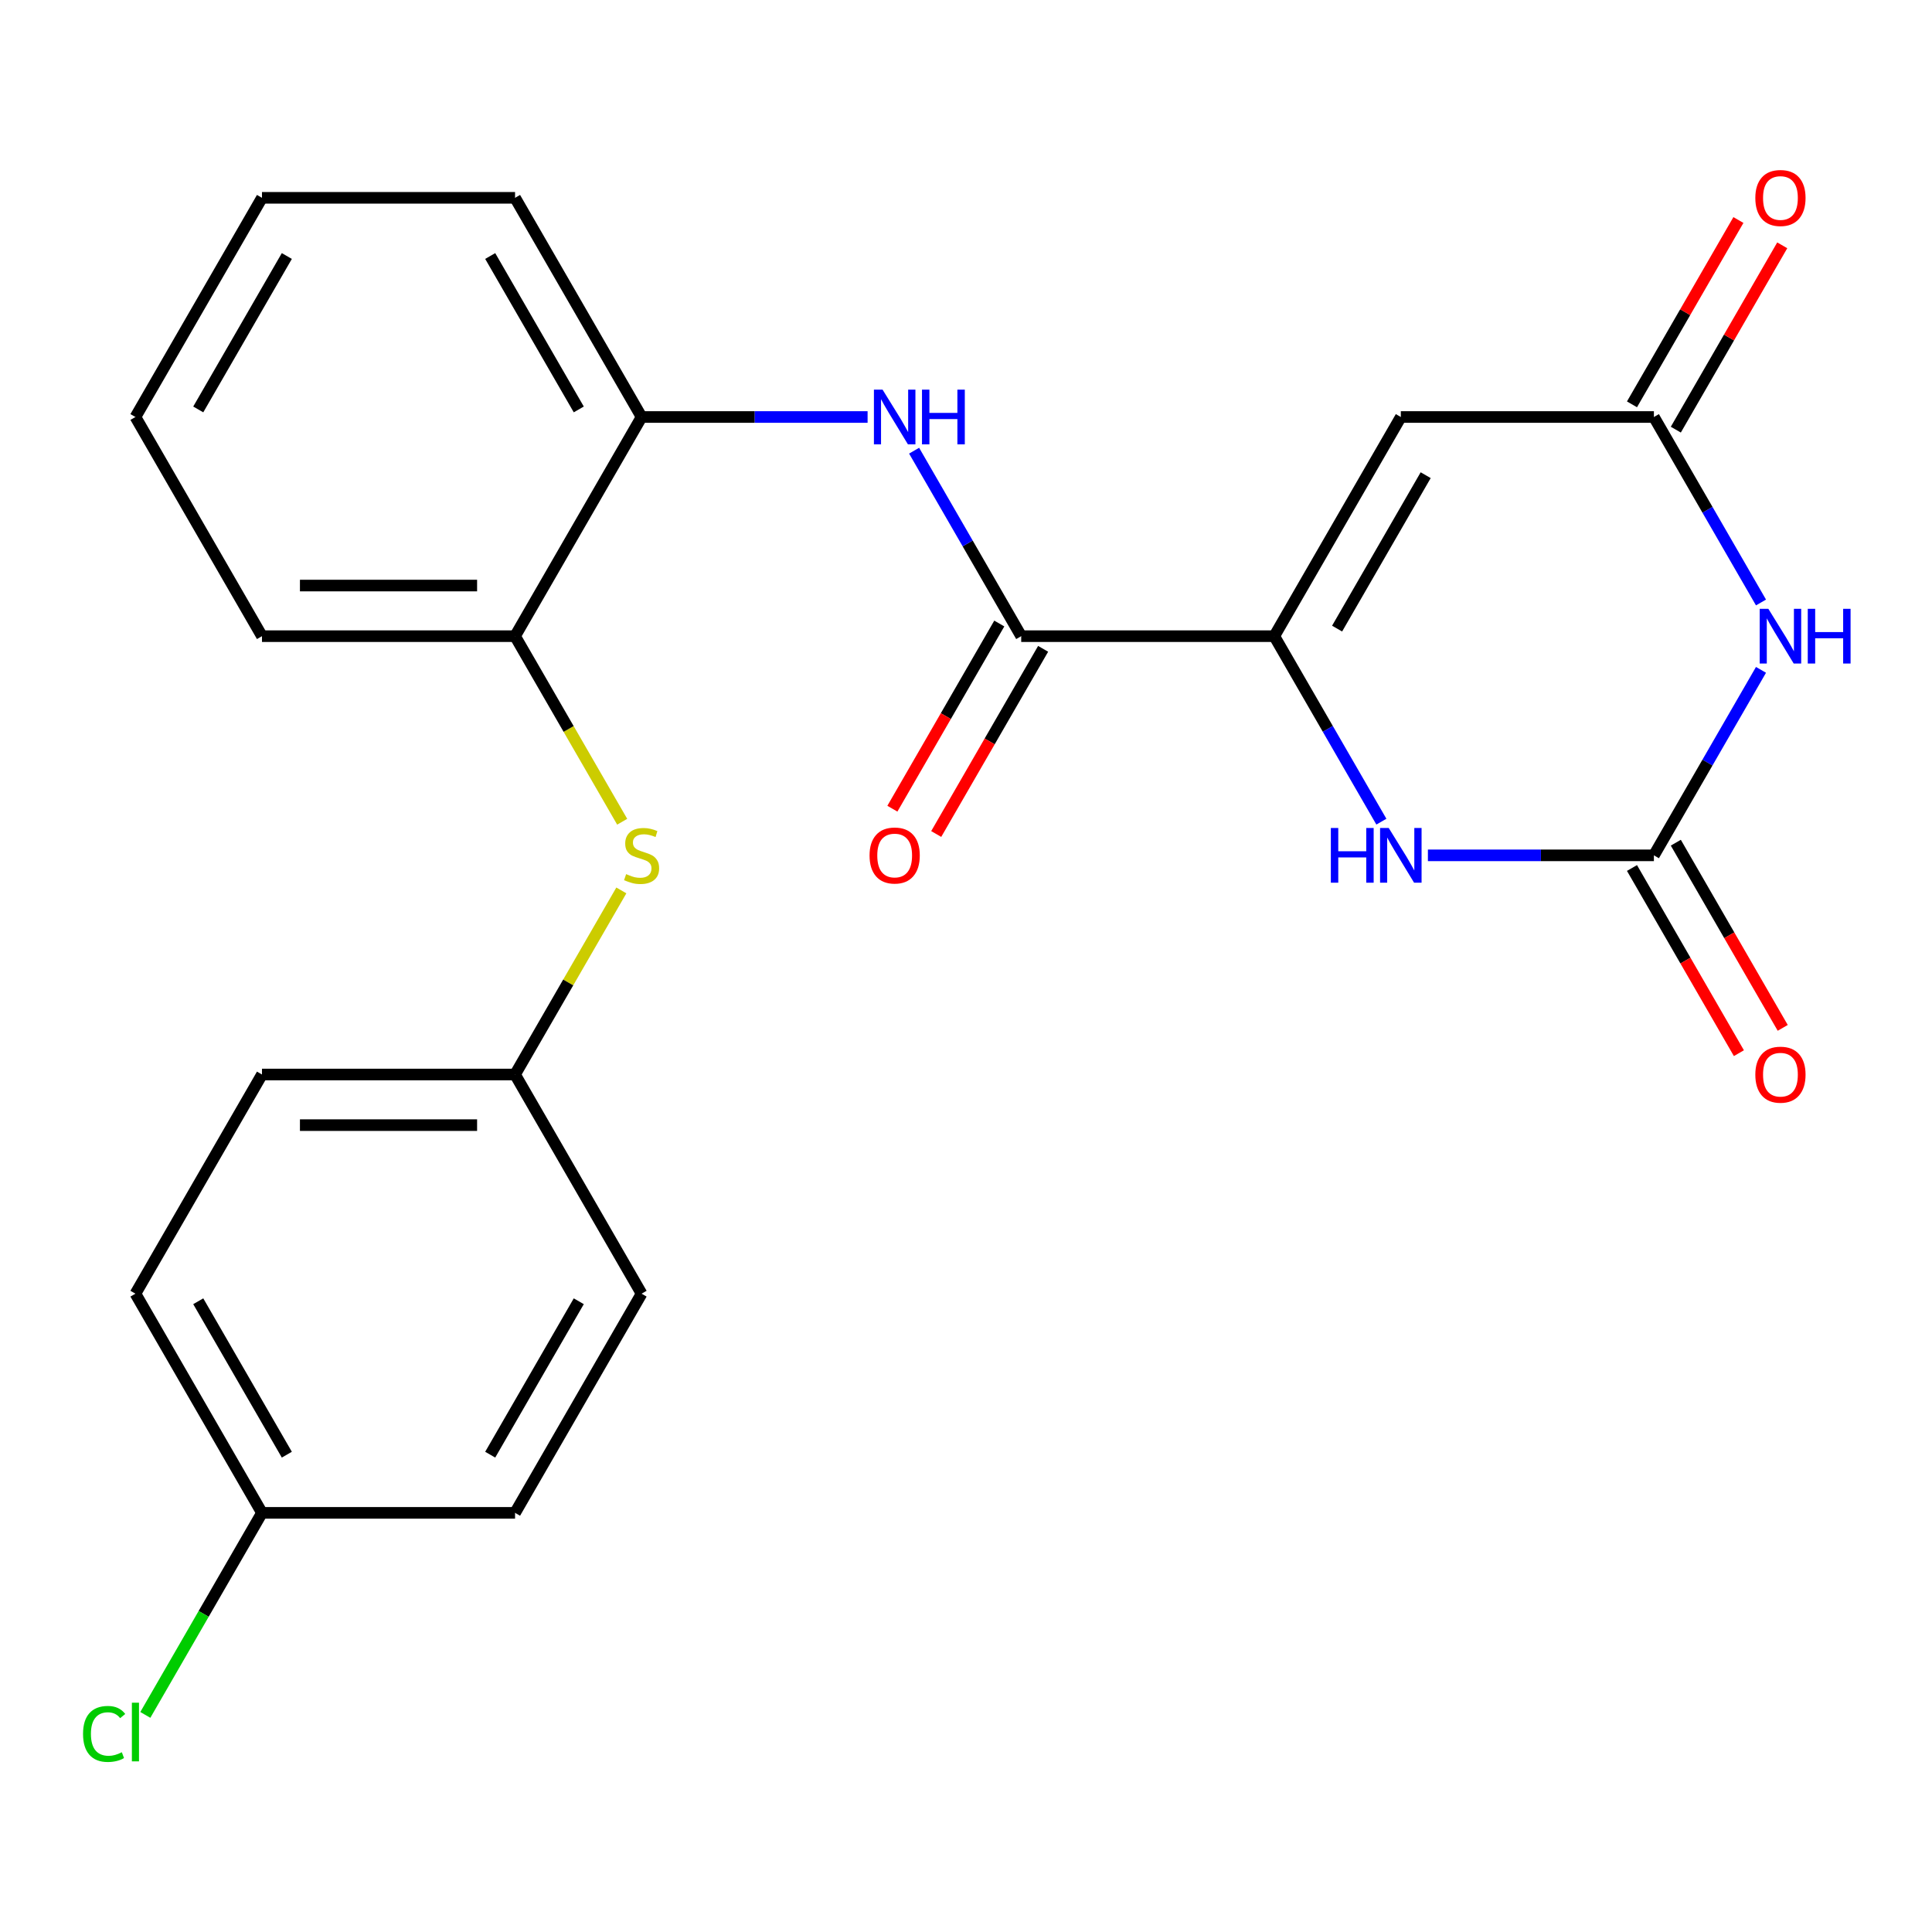 <?xml version='1.0' encoding='iso-8859-1'?>
<svg version='1.1' baseProfile='full'
              xmlns='http://www.w3.org/2000/svg'
                      xmlns:rdkit='http://www.rdkit.org/xml'
                      xmlns:xlink='http://www.w3.org/1999/xlink'
                  xml:space='preserve'
width='1000px' height='1000px' viewBox='0 0 1000 1000'>
<!-- END OF HEADER -->
<rect style='opacity:1.0;fill:#FFFFFF;stroke:none' width='1000' height='1000' x='0' y='0'> </rect>
<path class='bond-2' d='M 659.569,329.282 L 725.065,215.839' style='fill:none;fill-rule:evenodd;stroke:#000000;stroke-width:6px;stroke-linecap:butt;stroke-linejoin:miter;stroke-opacity:1' />
<path class='bond-2' d='M 692.082,325.364 L 737.929,245.955' style='fill:none;fill-rule:evenodd;stroke:#000000;stroke-width:6px;stroke-linecap:butt;stroke-linejoin:miter;stroke-opacity:1' />
<path class='bond-3' d='M 659.569,329.282 L 687.284,377.285' style='fill:none;fill-rule:evenodd;stroke:#000000;stroke-width:6px;stroke-linecap:butt;stroke-linejoin:miter;stroke-opacity:1' />
<path class='bond-3' d='M 687.284,377.285 L 714.999,425.289' style='fill:none;fill-rule:evenodd;stroke:#0000FF;stroke-width:6px;stroke-linecap:butt;stroke-linejoin:miter;stroke-opacity:1' />
<path class='bond-5' d='M 659.569,329.282 L 528.576,329.282' style='fill:none;fill-rule:evenodd;stroke:#000000;stroke-width:6px;stroke-linecap:butt;stroke-linejoin:miter;stroke-opacity:1' />
<path class='bond-0' d='M 911.487,346.716 L 883.772,394.72' style='fill:none;fill-rule:evenodd;stroke:#0000FF;stroke-width:6px;stroke-linecap:butt;stroke-linejoin:miter;stroke-opacity:1' />
<path class='bond-0' d='M 883.772,394.72 L 856.057,442.724' style='fill:none;fill-rule:evenodd;stroke:#000000;stroke-width:6px;stroke-linecap:butt;stroke-linejoin:miter;stroke-opacity:1' />
<path class='bond-24' d='M 911.487,311.847 L 883.772,263.843' style='fill:none;fill-rule:evenodd;stroke:#0000FF;stroke-width:6px;stroke-linecap:butt;stroke-linejoin:miter;stroke-opacity:1' />
<path class='bond-24' d='M 883.772,263.843 L 856.057,215.839' style='fill:none;fill-rule:evenodd;stroke:#000000;stroke-width:6px;stroke-linecap:butt;stroke-linejoin:miter;stroke-opacity:1' />
<path class='bond-1' d='M 856.057,442.724 L 797.568,442.724' style='fill:none;fill-rule:evenodd;stroke:#000000;stroke-width:6px;stroke-linecap:butt;stroke-linejoin:miter;stroke-opacity:1' />
<path class='bond-1' d='M 797.568,442.724 L 739.08,442.724' style='fill:none;fill-rule:evenodd;stroke:#0000FF;stroke-width:6px;stroke-linecap:butt;stroke-linejoin:miter;stroke-opacity:1' />
<path class='bond-10' d='M 844.713,449.274 L 872.382,497.198' style='fill:none;fill-rule:evenodd;stroke:#000000;stroke-width:6px;stroke-linecap:butt;stroke-linejoin:miter;stroke-opacity:1' />
<path class='bond-10' d='M 872.382,497.198 L 900.051,545.122' style='fill:none;fill-rule:evenodd;stroke:#FF0000;stroke-width:6px;stroke-linecap:butt;stroke-linejoin:miter;stroke-opacity:1' />
<path class='bond-10' d='M 867.401,436.175 L 895.07,484.099' style='fill:none;fill-rule:evenodd;stroke:#000000;stroke-width:6px;stroke-linecap:butt;stroke-linejoin:miter;stroke-opacity:1' />
<path class='bond-10' d='M 895.07,484.099 L 922.739,532.023' style='fill:none;fill-rule:evenodd;stroke:#FF0000;stroke-width:6px;stroke-linecap:butt;stroke-linejoin:miter;stroke-opacity:1' />
<path class='bond-4' d='M 725.065,215.839 L 856.057,215.839' style='fill:none;fill-rule:evenodd;stroke:#000000;stroke-width:6px;stroke-linecap:butt;stroke-linejoin:miter;stroke-opacity:1' />
<path class='bond-12' d='M 867.401,222.388 L 894.943,174.685' style='fill:none;fill-rule:evenodd;stroke:#000000;stroke-width:6px;stroke-linecap:butt;stroke-linejoin:miter;stroke-opacity:1' />
<path class='bond-12' d='M 894.943,174.685 L 922.485,126.981' style='fill:none;fill-rule:evenodd;stroke:#FF0000;stroke-width:6px;stroke-linecap:butt;stroke-linejoin:miter;stroke-opacity:1' />
<path class='bond-12' d='M 844.713,209.289 L 872.255,161.585' style='fill:none;fill-rule:evenodd;stroke:#000000;stroke-width:6px;stroke-linecap:butt;stroke-linejoin:miter;stroke-opacity:1' />
<path class='bond-12' d='M 872.255,161.585 L 899.797,113.881' style='fill:none;fill-rule:evenodd;stroke:#FF0000;stroke-width:6px;stroke-linecap:butt;stroke-linejoin:miter;stroke-opacity:1' />
<path class='bond-6' d='M 528.576,329.282 L 500.861,281.278' style='fill:none;fill-rule:evenodd;stroke:#000000;stroke-width:6px;stroke-linecap:butt;stroke-linejoin:miter;stroke-opacity:1' />
<path class='bond-6' d='M 500.861,281.278 L 473.146,233.274' style='fill:none;fill-rule:evenodd;stroke:#0000FF;stroke-width:6px;stroke-linecap:butt;stroke-linejoin:miter;stroke-opacity:1' />
<path class='bond-11' d='M 517.232,322.732 L 489.563,370.656' style='fill:none;fill-rule:evenodd;stroke:#000000;stroke-width:6px;stroke-linecap:butt;stroke-linejoin:miter;stroke-opacity:1' />
<path class='bond-11' d='M 489.563,370.656 L 461.894,418.58' style='fill:none;fill-rule:evenodd;stroke:#FF0000;stroke-width:6px;stroke-linecap:butt;stroke-linejoin:miter;stroke-opacity:1' />
<path class='bond-11' d='M 539.921,335.831 L 512.252,383.755' style='fill:none;fill-rule:evenodd;stroke:#000000;stroke-width:6px;stroke-linecap:butt;stroke-linejoin:miter;stroke-opacity:1' />
<path class='bond-11' d='M 512.252,383.755 L 484.583,431.679' style='fill:none;fill-rule:evenodd;stroke:#FF0000;stroke-width:6px;stroke-linecap:butt;stroke-linejoin:miter;stroke-opacity:1' />
<path class='bond-7' d='M 449.065,215.839 L 390.577,215.839' style='fill:none;fill-rule:evenodd;stroke:#0000FF;stroke-width:6px;stroke-linecap:butt;stroke-linejoin:miter;stroke-opacity:1' />
<path class='bond-7' d='M 390.577,215.839 L 332.088,215.839' style='fill:none;fill-rule:evenodd;stroke:#000000;stroke-width:6px;stroke-linecap:butt;stroke-linejoin:miter;stroke-opacity:1' />
<path class='bond-9' d='M 332.088,215.839 L 266.592,329.282' style='fill:none;fill-rule:evenodd;stroke:#000000;stroke-width:6px;stroke-linecap:butt;stroke-linejoin:miter;stroke-opacity:1' />
<path class='bond-20' d='M 332.088,215.839 L 266.592,102.396' style='fill:none;fill-rule:evenodd;stroke:#000000;stroke-width:6px;stroke-linecap:butt;stroke-linejoin:miter;stroke-opacity:1' />
<path class='bond-20' d='M 299.575,211.922 L 253.728,132.512' style='fill:none;fill-rule:evenodd;stroke:#000000;stroke-width:6px;stroke-linecap:butt;stroke-linejoin:miter;stroke-opacity:1' />
<path class='bond-8' d='M 322.045,425.329 L 294.318,377.305' style='fill:none;fill-rule:evenodd;stroke:#CCCC00;stroke-width:6px;stroke-linecap:butt;stroke-linejoin:miter;stroke-opacity:1' />
<path class='bond-8' d='M 294.318,377.305 L 266.592,329.282' style='fill:none;fill-rule:evenodd;stroke:#000000;stroke-width:6px;stroke-linecap:butt;stroke-linejoin:miter;stroke-opacity:1' />
<path class='bond-13' d='M 321.606,460.879 L 294.099,508.523' style='fill:none;fill-rule:evenodd;stroke:#CCCC00;stroke-width:6px;stroke-linecap:butt;stroke-linejoin:miter;stroke-opacity:1' />
<path class='bond-13' d='M 294.099,508.523 L 266.592,556.167' style='fill:none;fill-rule:evenodd;stroke:#000000;stroke-width:6px;stroke-linecap:butt;stroke-linejoin:miter;stroke-opacity:1' />
<path class='bond-21' d='M 266.592,329.282 L 135.599,329.282' style='fill:none;fill-rule:evenodd;stroke:#000000;stroke-width:6px;stroke-linecap:butt;stroke-linejoin:miter;stroke-opacity:1' />
<path class='bond-21' d='M 246.943,303.083 L 155.248,303.083' style='fill:none;fill-rule:evenodd;stroke:#000000;stroke-width:6px;stroke-linecap:butt;stroke-linejoin:miter;stroke-opacity:1' />
<path class='bond-16' d='M 266.592,556.167 L 332.088,669.61' style='fill:none;fill-rule:evenodd;stroke:#000000;stroke-width:6px;stroke-linecap:butt;stroke-linejoin:miter;stroke-opacity:1' />
<path class='bond-17' d='M 266.592,556.167 L 135.599,556.167' style='fill:none;fill-rule:evenodd;stroke:#000000;stroke-width:6px;stroke-linecap:butt;stroke-linejoin:miter;stroke-opacity:1' />
<path class='bond-17' d='M 246.943,582.365 L 155.248,582.365' style='fill:none;fill-rule:evenodd;stroke:#000000;stroke-width:6px;stroke-linecap:butt;stroke-linejoin:miter;stroke-opacity:1' />
<path class='bond-14' d='M 135.599,783.052 L 70.103,669.61' style='fill:none;fill-rule:evenodd;stroke:#000000;stroke-width:6px;stroke-linecap:butt;stroke-linejoin:miter;stroke-opacity:1' />
<path class='bond-14' d='M 148.463,752.937 L 102.616,673.527' style='fill:none;fill-rule:evenodd;stroke:#000000;stroke-width:6px;stroke-linecap:butt;stroke-linejoin:miter;stroke-opacity:1' />
<path class='bond-15' d='M 135.599,783.052 L 105.409,835.344' style='fill:none;fill-rule:evenodd;stroke:#000000;stroke-width:6px;stroke-linecap:butt;stroke-linejoin:miter;stroke-opacity:1' />
<path class='bond-15' d='M 105.409,835.344 L 75.218,887.636' style='fill:none;fill-rule:evenodd;stroke:#00CC00;stroke-width:6px;stroke-linecap:butt;stroke-linejoin:miter;stroke-opacity:1' />
<path class='bond-26' d='M 135.599,783.052 L 266.592,783.052' style='fill:none;fill-rule:evenodd;stroke:#000000;stroke-width:6px;stroke-linecap:butt;stroke-linejoin:miter;stroke-opacity:1' />
<path class='bond-19' d='M 332.088,669.61 L 266.592,783.052' style='fill:none;fill-rule:evenodd;stroke:#000000;stroke-width:6px;stroke-linecap:butt;stroke-linejoin:miter;stroke-opacity:1' />
<path class='bond-19' d='M 299.575,673.527 L 253.728,752.937' style='fill:none;fill-rule:evenodd;stroke:#000000;stroke-width:6px;stroke-linecap:butt;stroke-linejoin:miter;stroke-opacity:1' />
<path class='bond-18' d='M 135.599,556.167 L 70.103,669.61' style='fill:none;fill-rule:evenodd;stroke:#000000;stroke-width:6px;stroke-linecap:butt;stroke-linejoin:miter;stroke-opacity:1' />
<path class='bond-23' d='M 266.592,102.396 L 135.599,102.396' style='fill:none;fill-rule:evenodd;stroke:#000000;stroke-width:6px;stroke-linecap:butt;stroke-linejoin:miter;stroke-opacity:1' />
<path class='bond-25' d='M 135.599,329.282 L 70.103,215.839' style='fill:none;fill-rule:evenodd;stroke:#000000;stroke-width:6px;stroke-linecap:butt;stroke-linejoin:miter;stroke-opacity:1' />
<path class='bond-22' d='M 70.103,215.839 L 135.599,102.396' style='fill:none;fill-rule:evenodd;stroke:#000000;stroke-width:6px;stroke-linecap:butt;stroke-linejoin:miter;stroke-opacity:1' />
<path class='bond-22' d='M 102.616,211.922 L 148.463,132.512' style='fill:none;fill-rule:evenodd;stroke:#000000;stroke-width:6px;stroke-linecap:butt;stroke-linejoin:miter;stroke-opacity:1' />
<path  class='atom-1' d='M 915.293 315.122
L 924.573 330.122
Q 925.493 331.602, 926.973 334.282
Q 928.453 336.962, 928.533 337.122
L 928.533 315.122
L 932.293 315.122
L 932.293 343.442
L 928.413 343.442
L 918.453 327.042
Q 917.293 325.122, 916.053 322.922
Q 914.853 320.722, 914.493 320.042
L 914.493 343.442
L 910.813 343.442
L 910.813 315.122
L 915.293 315.122
' fill='#0000FF'/>
<path  class='atom-1' d='M 935.693 315.122
L 939.533 315.122
L 939.533 327.162
L 954.013 327.162
L 954.013 315.122
L 957.853 315.122
L 957.853 343.442
L 954.013 343.442
L 954.013 330.362
L 939.533 330.362
L 939.533 343.442
L 935.693 343.442
L 935.693 315.122
' fill='#0000FF'/>
<path  class='atom-4' d='M 688.845 428.564
L 692.685 428.564
L 692.685 440.604
L 707.165 440.604
L 707.165 428.564
L 711.005 428.564
L 711.005 456.884
L 707.165 456.884
L 707.165 443.804
L 692.685 443.804
L 692.685 456.884
L 688.845 456.884
L 688.845 428.564
' fill='#0000FF'/>
<path  class='atom-4' d='M 718.805 428.564
L 728.085 443.564
Q 729.005 445.044, 730.485 447.724
Q 731.965 450.404, 732.045 450.564
L 732.045 428.564
L 735.805 428.564
L 735.805 456.884
L 731.925 456.884
L 721.965 440.484
Q 720.805 438.564, 719.565 436.364
Q 718.365 434.164, 718.005 433.484
L 718.005 456.884
L 714.325 456.884
L 714.325 428.564
L 718.805 428.564
' fill='#0000FF'/>
<path  class='atom-7' d='M 456.82 201.679
L 466.1 216.679
Q 467.02 218.159, 468.5 220.839
Q 469.98 223.519, 470.06 223.679
L 470.06 201.679
L 473.82 201.679
L 473.82 229.999
L 469.94 229.999
L 459.98 213.599
Q 458.82 211.679, 457.58 209.479
Q 456.38 207.279, 456.02 206.599
L 456.02 229.999
L 452.34 229.999
L 452.34 201.679
L 456.82 201.679
' fill='#0000FF'/>
<path  class='atom-7' d='M 477.22 201.679
L 481.06 201.679
L 481.06 213.719
L 495.54 213.719
L 495.54 201.679
L 499.38 201.679
L 499.38 229.999
L 495.54 229.999
L 495.54 216.919
L 481.06 216.919
L 481.06 229.999
L 477.22 229.999
L 477.22 201.679
' fill='#0000FF'/>
<path  class='atom-9' d='M 324.088 452.444
Q 324.408 452.564, 325.728 453.124
Q 327.048 453.684, 328.488 454.044
Q 329.968 454.364, 331.408 454.364
Q 334.088 454.364, 335.648 453.084
Q 337.208 451.764, 337.208 449.484
Q 337.208 447.924, 336.408 446.964
Q 335.648 446.004, 334.448 445.484
Q 333.248 444.964, 331.248 444.364
Q 328.728 443.604, 327.208 442.884
Q 325.728 442.164, 324.648 440.644
Q 323.608 439.124, 323.608 436.564
Q 323.608 433.004, 326.008 430.804
Q 328.448 428.604, 333.248 428.604
Q 336.528 428.604, 340.248 430.164
L 339.328 433.244
Q 335.928 431.844, 333.368 431.844
Q 330.608 431.844, 329.088 433.004
Q 327.568 434.124, 327.608 436.084
Q 327.608 437.604, 328.368 438.524
Q 329.168 439.444, 330.288 439.964
Q 331.448 440.484, 333.368 441.084
Q 335.928 441.884, 337.448 442.684
Q 338.968 443.484, 340.048 445.124
Q 341.168 446.724, 341.168 449.484
Q 341.168 453.404, 338.528 455.524
Q 335.928 457.604, 331.568 457.604
Q 329.048 457.604, 327.128 457.044
Q 325.248 456.524, 323.008 455.604
L 324.088 452.444
' fill='#CCCC00'/>
<path  class='atom-11' d='M 908.553 556.247
Q 908.553 549.447, 911.913 545.647
Q 915.273 541.847, 921.553 541.847
Q 927.833 541.847, 931.193 545.647
Q 934.553 549.447, 934.553 556.247
Q 934.553 563.127, 931.153 567.047
Q 927.753 570.927, 921.553 570.927
Q 915.313 570.927, 911.913 567.047
Q 908.553 563.167, 908.553 556.247
M 921.553 567.727
Q 925.873 567.727, 928.193 564.847
Q 930.553 561.927, 930.553 556.247
Q 930.553 550.687, 928.193 547.887
Q 925.873 545.047, 921.553 545.047
Q 917.233 545.047, 914.873 547.847
Q 912.553 550.647, 912.553 556.247
Q 912.553 561.967, 914.873 564.847
Q 917.233 567.727, 921.553 567.727
' fill='#FF0000'/>
<path  class='atom-12' d='M 450.08 442.804
Q 450.08 436.004, 453.44 432.204
Q 456.8 428.404, 463.08 428.404
Q 469.36 428.404, 472.72 432.204
Q 476.08 436.004, 476.08 442.804
Q 476.08 449.684, 472.68 453.604
Q 469.28 457.484, 463.08 457.484
Q 456.84 457.484, 453.44 453.604
Q 450.08 449.724, 450.08 442.804
M 463.08 454.284
Q 467.4 454.284, 469.72 451.404
Q 472.08 448.484, 472.08 442.804
Q 472.08 437.244, 469.72 434.444
Q 467.4 431.604, 463.08 431.604
Q 458.76 431.604, 456.4 434.404
Q 454.08 437.204, 454.08 442.804
Q 454.08 448.524, 456.4 451.404
Q 458.76 454.284, 463.08 454.284
' fill='#FF0000'/>
<path  class='atom-13' d='M 908.553 102.476
Q 908.553 95.676, 911.913 91.876
Q 915.273 88.076, 921.553 88.076
Q 927.833 88.076, 931.193 91.876
Q 934.553 95.676, 934.553 102.476
Q 934.553 109.356, 931.153 113.276
Q 927.753 117.156, 921.553 117.156
Q 915.313 117.156, 911.913 113.276
Q 908.553 109.396, 908.553 102.476
M 921.553 113.956
Q 925.873 113.956, 928.193 111.076
Q 930.553 108.156, 930.553 102.476
Q 930.553 96.916, 928.193 94.116
Q 925.873 91.276, 921.553 91.276
Q 917.233 91.276, 914.873 94.076
Q 912.553 96.876, 912.553 102.476
Q 912.553 108.196, 914.873 111.076
Q 917.233 113.956, 921.553 113.956
' fill='#FF0000'/>
<path  class='atom-16' d='M 42.983 897.475
Q 42.983 890.435, 46.263 886.755
Q 49.583 883.035, 55.863 883.035
Q 61.703 883.035, 64.823 887.155
L 62.183 889.315
Q 59.903 886.315, 55.863 886.315
Q 51.583 886.315, 49.303 889.195
Q 47.063 892.035, 47.063 897.475
Q 47.063 903.075, 49.383 905.955
Q 51.743 908.835, 56.303 908.835
Q 59.423 908.835, 63.063 906.955
L 64.183 909.955
Q 62.703 910.915, 60.463 911.475
Q 58.223 912.035, 55.743 912.035
Q 49.583 912.035, 46.263 908.275
Q 42.983 904.515, 42.983 897.475
' fill='#00CC00'/>
<path  class='atom-16' d='M 68.263 881.315
L 71.943 881.315
L 71.943 911.675
L 68.263 911.675
L 68.263 881.315
' fill='#00CC00'/>
</svg>
